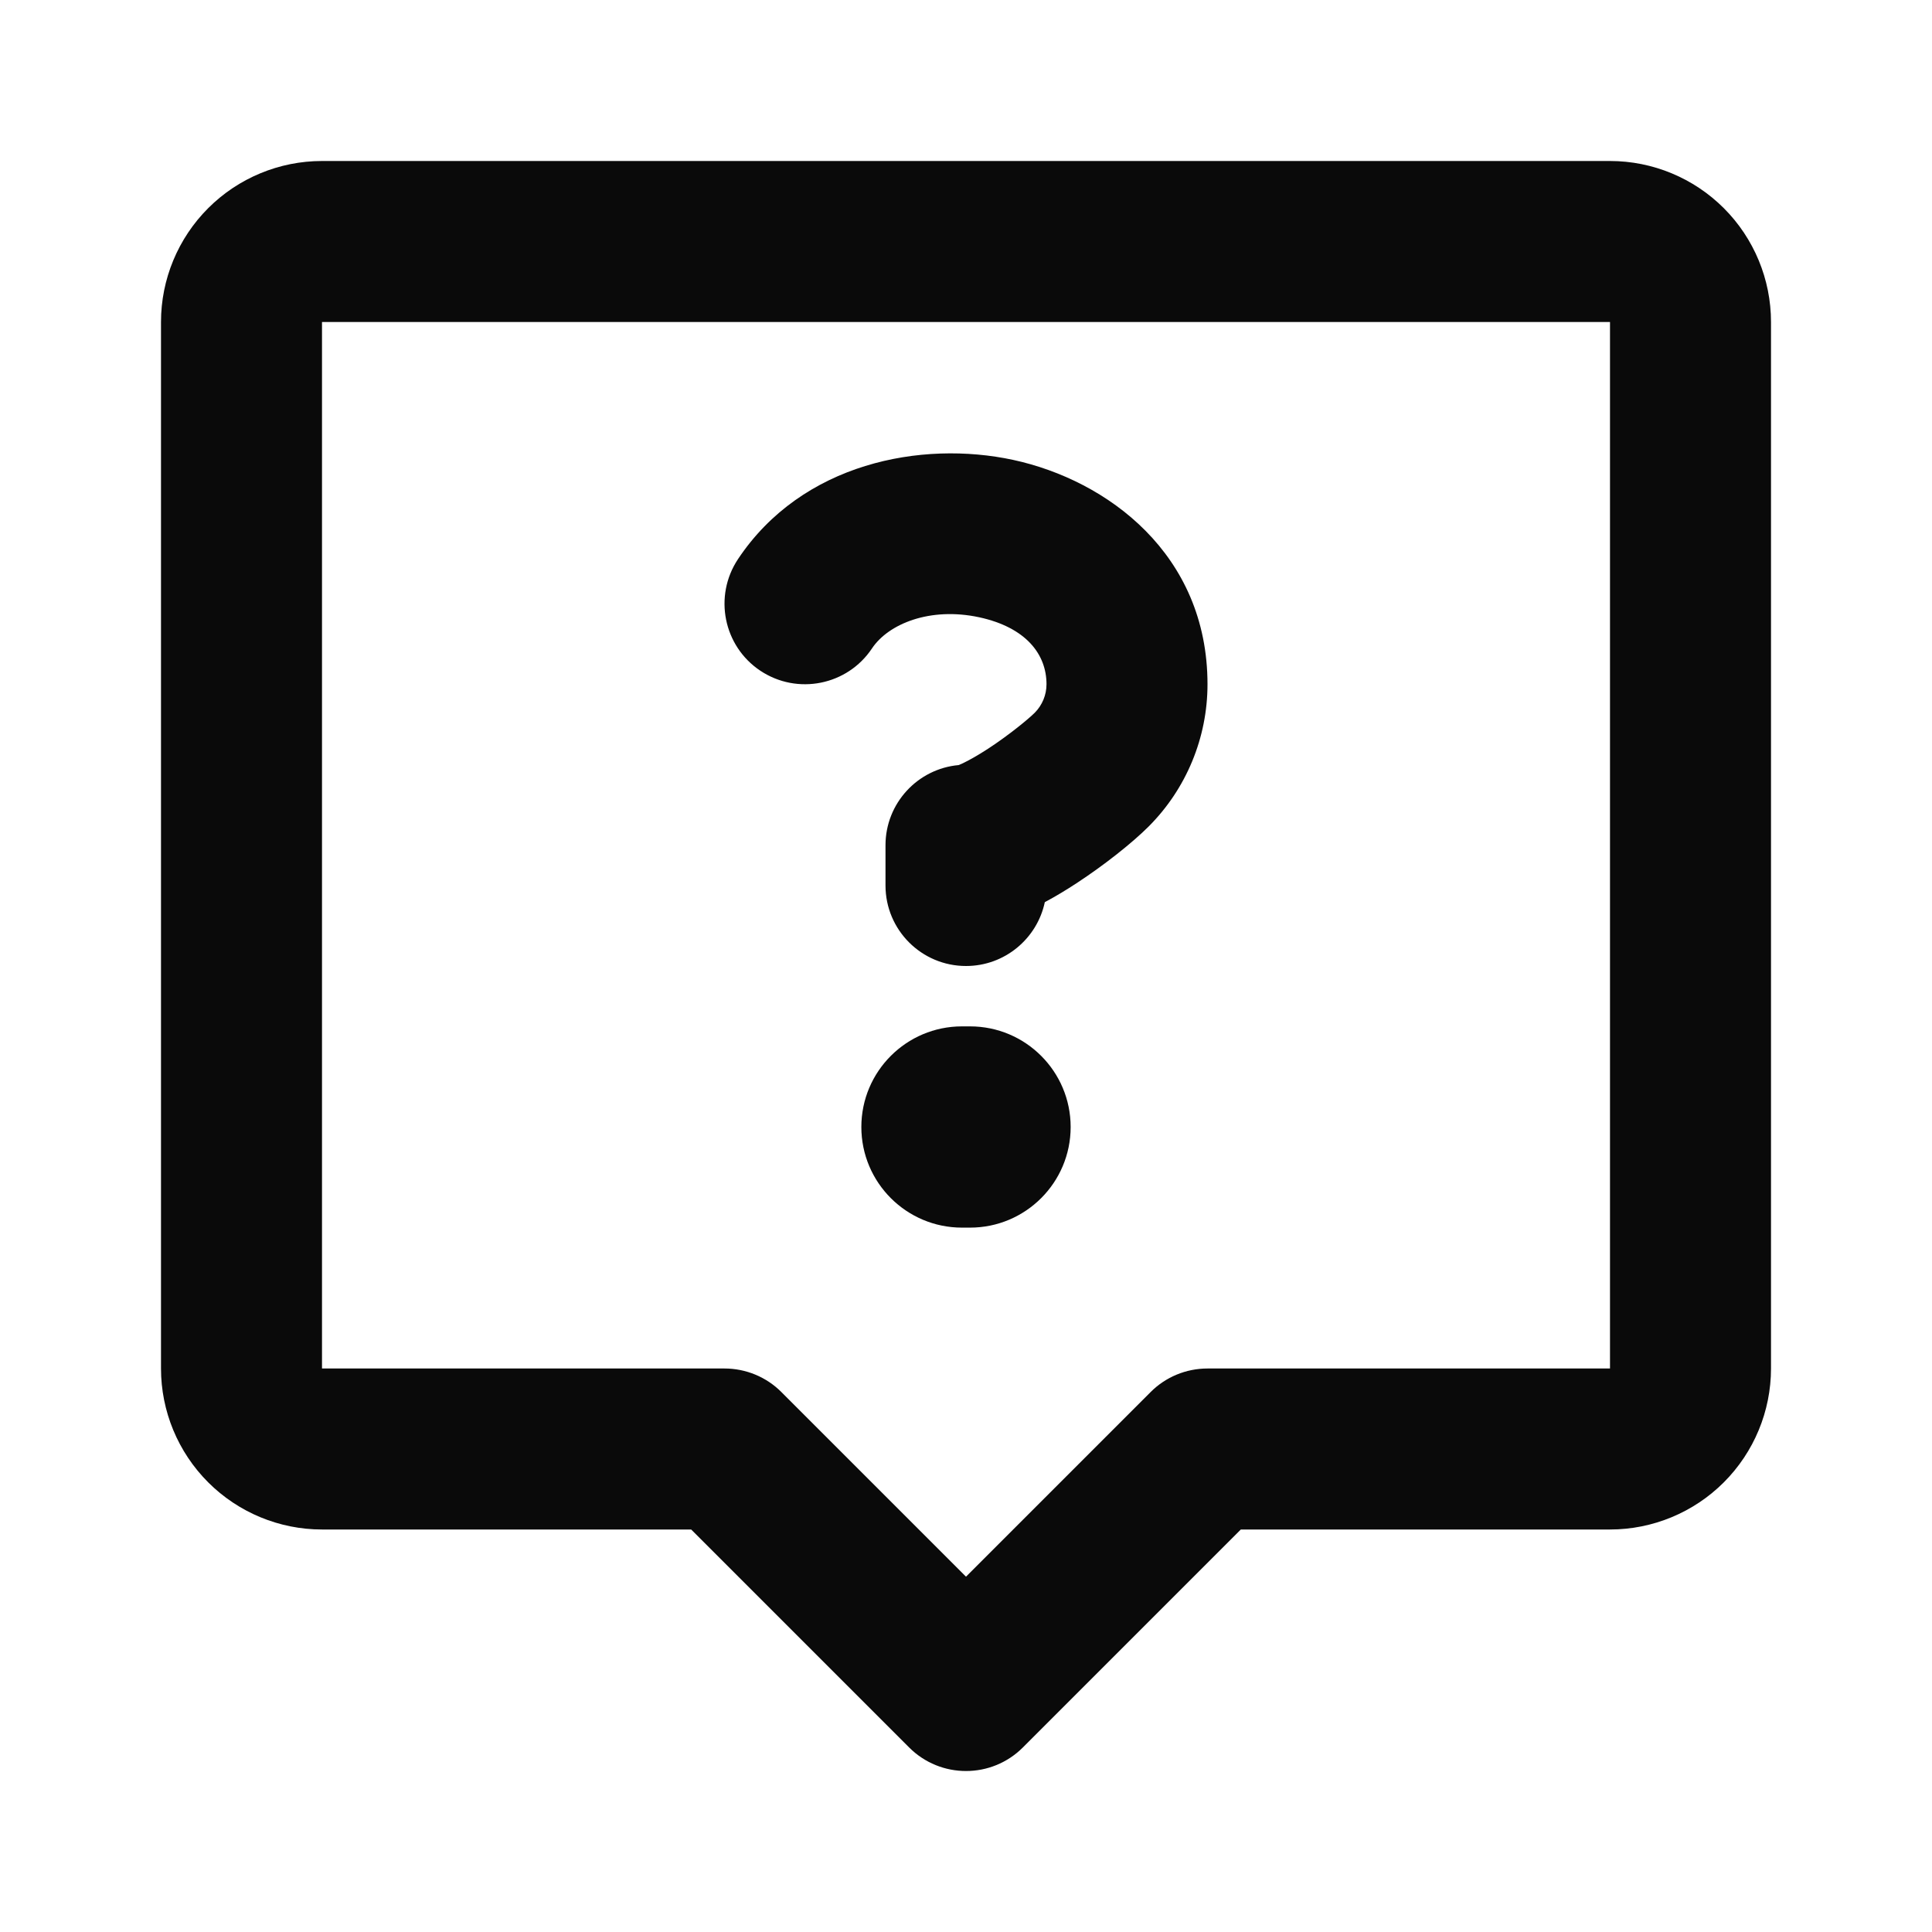 <svg width="24" height="24" viewBox="0 0 24 24" fill="none" xmlns="http://www.w3.org/2000/svg">
<path fill-rule="evenodd" clip-rule="evenodd" d="M2.586 2.586C2.961 2.211 3.47 2 4 2H20C20.53 2 21.039 2.211 21.414 2.586C21.789 2.961 22 3.47 22 4V17C22 17.53 21.789 18.039 21.414 18.414C21.039 18.789 20.53 19 20 19H15.414L12.707 21.707C12.317 22.098 11.683 22.098 11.293 21.707L8.586 19H4C3.47 19 2.961 18.789 2.586 18.414C2.211 18.039 2 17.53 2 17V4C2 3.47 2.211 2.961 2.586 2.586ZM20 4H4V17H9C9.265 17 9.52 17.105 9.707 17.293L12 19.586L14.293 17.293C14.48 17.105 14.735 17 15 17H20V4Z" fill="#0A0A0A"/>
<path fill-rule="evenodd" clip-rule="evenodd" d="M10.7 14C10.7 13.31 11.26 12.75 11.95 12.75H12.05C12.74 12.75 13.3 13.31 13.3 14C13.3 14.69 12.74 15.25 12.05 15.25H11.95C11.26 15.25 10.7 14.69 10.7 14Z" fill="#0A0A0A"/>
<path fill-rule="evenodd" clip-rule="evenodd" d="M12.586 5.713C13.755 5.966 15 6.882 15 8.5C15 9.163 14.737 9.799 14.268 10.268C14.066 10.47 13.717 10.747 13.371 10.973C13.249 11.053 13.116 11.134 12.979 11.207C12.883 11.66 12.481 12 12 12C11.448 12 11 11.552 11 11V10.5C11 9.979 11.399 9.55 11.909 9.504C11.919 9.5 11.934 9.494 11.953 9.485C12.036 9.446 12.148 9.383 12.277 9.299C12.542 9.125 12.774 8.933 12.854 8.854C12.947 8.76 13 8.633 13 8.5C13 8.127 12.745 7.794 12.164 7.668C11.554 7.537 11.036 7.749 10.832 8.055C10.526 8.514 9.905 8.638 9.445 8.332C8.986 8.026 8.862 7.405 9.168 6.945C9.964 5.75 11.446 5.468 12.586 5.713Z" fill="#0A0A0A"/>
</svg>

